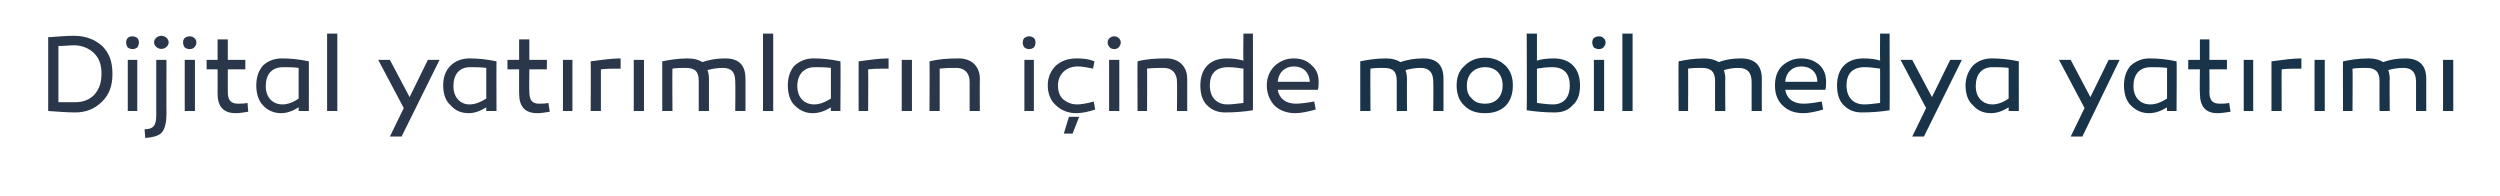 <?xml version="1.0" standalone="no"?><!DOCTYPE svg PUBLIC "-//W3C//DTD SVG 1.1//EN" "http://www.w3.org/Graphics/SVG/1.1/DTD/svg11.dtd"><svg xmlns="http://www.w3.org/2000/svg" version="1.1" width="342.4px" height="26.8px" viewBox="0 -4 342.4 26.8" style="top:-4px">  <desc>Dijital yat r mlar n i inde mobil medya yat r m</desc>  <defs/>  <g id="Polygon54696">    <path d="M 197.7 6.8 C 197.71 6.81 197.7 11.2 197.7 11.2 L 196.3 11.2 C 196.3 11.2 196.33 7.18 196.3 7.2 C 196.3 5.9 195.7 5.3 194.6 5.3 C 193.9 5.3 193.2 5.4 192.5 5.6 C 192.6 5.9 192.7 6.3 192.7 6.8 C 192.68 6.76 192.7 11.2 192.7 11.2 L 191.3 11.2 C 191.3 11.2 191.31 7.12 191.3 7.1 C 191.3 5.8 190.8 5.3 189.5 5.3 C 188.9 5.3 188.3 5.3 187.7 5.4 C 187.66 5.43 187.7 11.2 187.7 11.2 L 186.3 11.2 C 186.3 11.2 186.3 4.4 186.3 4.4 C 187.3 4.2 188.5 4 189.8 4 C 190.7 4 191.3 4.2 191.8 4.5 C 192.7 4.2 193.7 4 194.9 4 C 196.8 4 197.7 4.9 197.7 6.8 Z M 206.2 10.5 C 205.5 11.2 204.5 11.5 203.4 11.5 C 202.2 11.5 201.3 11.2 200.6 10.5 C 199.8 9.8 199.5 8.8 199.5 7.7 C 199.5 6.6 199.8 5.7 200.6 5 C 201.3 4.3 202.2 3.9 203.4 3.9 C 204.5 3.9 205.5 4.3 206.2 5 C 206.9 5.7 207.2 6.6 207.2 7.7 C 207.2 8.8 206.9 9.8 206.2 10.5 Z M 203.4 5.2 C 201.9 5.2 200.9 6.2 200.9 7.7 C 200.9 8.5 201.1 9.1 201.6 9.5 C 202 10 202.6 10.2 203.4 10.2 C 204.9 10.2 205.8 9.2 205.8 7.7 C 205.8 6.2 204.9 5.2 203.4 5.2 Z M 210.5 4.3 C 211.1 4.1 211.9 4 212.8 4 C 215.1 4 216.4 5.4 216.4 7.7 C 216.4 8.9 216.1 9.8 215.4 10.4 C 214.8 11.1 214 11.4 212.9 11.4 C 211.7 11.4 210.4 11.3 209.1 11.1 C 209.14 11.13 209.1 0.6 209.1 0.6 L 210.5 0.6 C 210.5 0.6 210.5 4.28 210.5 4.3 Z M 210.5 5.4 C 210.5 5.4 210.5 10.1 210.5 10.1 C 211.3 10.2 212 10.3 212.7 10.3 C 214.2 10.3 215 9.3 215 7.7 C 215 6.1 214.2 5.2 212.6 5.2 C 211.8 5.2 211.1 5.3 210.5 5.4 Z M 218.3 2.5 C 218 2.1 218 1.5 218.3 1.2 C 218.7 0.9 219.3 0.9 219.6 1.2 C 220 1.5 220 2.1 219.6 2.5 C 219.3 2.8 218.7 2.8 218.3 2.5 Z M 219.7 11.2 L 218.3 11.2 L 218.3 4.2 L 219.7 4.2 L 219.7 11.2 Z M 223.6 11.2 L 222.2 11.2 L 222.2 0.6 L 223.6 0.6 L 223.6 11.2 Z M 241.3 6.8 C 241.28 6.81 241.3 11.2 241.3 11.2 L 239.9 11.2 C 239.9 11.2 239.91 7.18 239.9 7.2 C 239.9 5.9 239.3 5.3 238.1 5.3 C 237.4 5.3 236.8 5.4 236.1 5.6 C 236.2 5.9 236.3 6.3 236.3 6.8 C 236.26 6.76 236.3 11.2 236.3 11.2 L 234.9 11.2 C 234.9 11.2 234.88 7.12 234.9 7.1 C 234.9 5.8 234.3 5.3 233.1 5.3 C 232.5 5.3 231.8 5.3 231.2 5.4 C 231.23 5.43 231.2 11.2 231.2 11.2 L 229.9 11.2 C 229.9 11.2 229.87 4.4 229.9 4.4 C 230.9 4.2 232 4 233.4 4 C 234.2 4 234.9 4.2 235.4 4.5 C 236.2 4.2 237.2 4 238.4 4 C 240.3 4 241.3 4.9 241.3 6.8 Z M 249.2 4.9 C 249.8 5.5 250.1 6.2 250.1 7.2 C 250.1 7.6 250.1 7.9 250 8.3 C 250 8.3 244.5 8.3 244.5 8.3 C 244.7 9.5 245.6 10.2 247 10.2 C 247.6 10.2 248.4 10.1 249.5 9.9 C 249.5 9.9 249.7 11 249.7 11 C 248.7 11.3 247.7 11.5 247 11.5 C 245.7 11.5 244.8 11.1 244.1 10.4 C 243.4 9.7 243.1 8.8 243.1 7.7 C 243.1 6.6 243.4 5.7 244.1 5 C 244.8 4.4 245.6 4 246.7 4 C 247.7 4 248.5 4.3 249.2 4.9 Z M 248.9 7.2 C 248.9 5.9 248 5.1 246.7 5.1 C 245.5 5.1 244.6 5.9 244.5 7.2 C 244.5 7.2 248.9 7.2 248.9 7.2 Z M 258.8 11.1 C 257.6 11.3 256.3 11.4 255 11.4 C 254 11.4 253.2 11.1 252.5 10.4 C 251.9 9.8 251.6 8.9 251.6 7.7 C 251.6 5.4 252.9 4 255.2 4 C 256.1 4 256.9 4.1 257.5 4.3 C 257.47 4.28 257.5 0.6 257.5 0.6 L 258.8 0.6 C 258.8 0.6 258.83 11.13 258.8 11.1 Z M 252.9 7.7 C 252.9 9.3 253.8 10.3 255.3 10.3 C 256 10.3 256.7 10.2 257.5 10.1 C 257.5 10.1 257.5 5.4 257.5 5.4 C 256.8 5.3 256.1 5.2 255.4 5.2 C 253.7 5.2 252.9 6.1 252.9 7.7 Z M 263.5 14.7 L 261.9 14.7 L 263.8 10.8 L 260.3 4.2 L 261.9 4.2 L 264.6 9.3 L 267.1 4.2 L 268.7 4.2 L 263.5 14.7 Z M 276.5 4.4 C 276.49 4.37 276.5 11.2 276.5 11.2 L 275.1 11.2 C 275.1 11.2 275.11 10.68 275.1 10.7 C 274.3 11.2 273.5 11.5 272.7 11.5 C 271.6 11.5 270.8 11.1 270.2 10.4 C 269.5 9.8 269.2 8.8 269.2 7.7 C 269.2 6.6 269.6 5.7 270.2 5 C 270.8 4.4 271.7 4 272.8 4 C 273.8 4 275.1 4.1 276.5 4.4 Z M 270.6 7.8 C 270.6 9.3 271.5 10.3 272.9 10.3 C 273.6 10.3 274.4 10 275.1 9.5 C 275.1 9.5 275.1 5.3 275.1 5.3 C 274.4 5.2 273.6 5.2 272.9 5.2 C 271.4 5.2 270.6 6.2 270.6 7.8 Z M 285.2 14.7 L 283.6 14.7 L 285.5 10.8 L 282 4.2 L 283.6 4.2 L 286.3 9.3 L 288.8 4.2 L 290.3 4.2 L 285.2 14.7 Z M 298.1 4.4 C 298.15 4.37 298.1 11.2 298.1 11.2 L 296.8 11.2 C 296.8 11.2 296.77 10.68 296.8 10.7 C 296 11.2 295.2 11.5 294.3 11.5 C 293.3 11.5 292.5 11.1 291.8 10.4 C 291.2 9.8 290.9 8.8 290.9 7.7 C 290.9 6.6 291.2 5.7 291.8 5 C 292.5 4.4 293.3 4 294.4 4 C 295.5 4 296.7 4.1 298.1 4.4 Z M 292.2 7.8 C 292.2 9.3 293.1 10.3 294.5 10.3 C 295.3 10.3 296 10 296.8 9.5 C 296.8 9.5 296.8 5.3 296.8 5.3 C 296 5.2 295.3 5.2 294.6 5.2 C 293 5.2 292.2 6.2 292.2 7.8 Z M 305.5 11.3 C 304.8 11.4 304.3 11.5 303.7 11.5 C 302.1 11.5 301.3 10.6 301.3 8.8 C 301.25 8.76 301.3 5.5 301.3 5.5 L 299.7 5.5 L 299.7 4.2 L 301.3 4.2 L 301.3 1.4 L 302.6 1.4 L 302.6 4.2 L 305 4.2 L 305 5.5 L 302.6 5.5 C 302.6 5.5 302.63 8.62 302.6 8.6 C 302.6 9.7 303 10.2 304 10.2 C 304.4 10.2 304.8 10.2 305.3 10.1 C 305.3 10.1 305.5 11.3 305.5 11.3 Z M 308.6 11.2 L 307.3 11.2 L 307.3 4.2 L 308.6 4.2 L 308.6 11.2 Z M 315.2 5.4 C 314.1 5.4 313.2 5.4 312.5 5.5 C 312.47 5.52 312.5 11.2 312.5 11.2 L 311.1 11.2 C 311.1 11.2 311.11 4.44 311.1 4.4 C 312.6 4.2 314 4 315.2 4 C 315.2 4 315.2 5.4 315.2 5.4 Z M 318.4 11.2 L 317 11.2 L 317 4.2 L 318.4 4.2 L 318.4 11.2 Z M 332.3 6.8 C 332.29 6.81 332.3 11.2 332.3 11.2 L 330.9 11.2 C 330.9 11.2 330.91 7.18 330.9 7.2 C 330.9 5.9 330.3 5.3 329.2 5.3 C 328.4 5.3 327.8 5.4 327.1 5.6 C 327.2 5.9 327.3 6.3 327.3 6.8 C 327.26 6.76 327.3 11.2 327.3 11.2 L 325.9 11.2 C 325.9 11.2 325.88 7.12 325.9 7.1 C 325.9 5.8 325.3 5.3 324.1 5.3 C 323.5 5.3 322.9 5.3 322.2 5.4 C 322.24 5.43 322.2 11.2 322.2 11.2 L 320.9 11.2 C 320.9 11.2 320.87 4.4 320.9 4.4 C 321.9 4.2 323 4 324.4 4 C 325.3 4 325.9 4.2 326.4 4.5 C 327.2 4.2 328.3 4 329.4 4 C 331.3 4 332.3 4.9 332.3 6.8 Z M 336 11.2 L 334.6 11.2 L 334.6 4.2 L 336 4.2 L 336 11.2 Z " stroke="none" fill="#193349"/>  </g>  <g id="Polygon54695">    <path d="M 14 2.3 C 15 3.3 15.4 4.5 15.4 6.1 C 15.4 7.7 15 8.9 14 9.9 C 13 10.9 11.8 11.4 10.3 11.4 C 9.2 11.4 8 11.3 6.6 11.2 C 6.6 11.2 6.6 1.1 6.6 1.1 C 8 1 9.2 0.9 10.1 0.9 C 11.7 0.9 13 1.4 14 2.3 Z M 12.9 9 C 13.6 8.2 13.9 7.3 13.9 6.1 C 13.9 4.9 13.6 4 12.9 3.3 C 12.2 2.6 11.2 2.2 10.1 2.2 C 9.6 2.2 8.9 2.3 8 2.3 C 8 2.3 8 10 8 10 C 8.7 10 9.5 10 10.3 10 C 11.3 10 12.2 9.7 12.9 9 Z M 17.5 2.5 C 17.2 2.1 17.2 1.5 17.5 1.2 C 17.8 0.9 18.4 0.9 18.8 1.2 C 19.1 1.5 19.1 2.1 18.8 2.5 C 18.4 2.8 17.9 2.8 17.5 2.5 Z M 18.8 11.2 L 17.5 11.2 L 17.5 4.2 L 18.8 4.2 L 18.8 11.2 Z M 22.1 2.7 C 21.6 2.7 21.1 2.3 21.1 1.8 C 21.1 1.3 21.6 0.9 22.1 0.9 C 22.6 0.9 23.1 1.3 23.1 1.8 C 23.1 2.3 22.6 2.7 22.1 2.7 Z M 22.8 11.6 C 22.8 12.7 22.6 13.6 22.2 14.1 C 21.8 14.6 21 14.8 19.9 14.9 C 19.9 14.9 19.8 13.7 19.8 13.7 C 21 13.7 21.4 13.2 21.4 11.8 C 21.4 11.79 21.4 4.2 21.4 4.2 L 22.8 4.2 C 22.8 4.2 22.78 11.62 22.8 11.6 Z M 25.3 2.5 C 25 2.1 25 1.5 25.3 1.2 C 25.7 0.9 26.3 0.9 26.6 1.2 C 27 1.5 27 2.1 26.6 2.5 C 26.3 2.8 25.7 2.8 25.3 2.5 Z M 26.7 11.2 L 25.3 11.2 L 25.3 4.2 L 26.7 4.2 L 26.7 11.2 Z M 34 11.3 C 33.4 11.4 32.8 11.5 32.3 11.5 C 30.6 11.5 29.8 10.6 29.8 8.8 C 29.82 8.76 29.8 5.5 29.8 5.5 L 28.3 5.5 L 28.3 4.2 L 29.8 4.2 L 29.8 1.4 L 31.2 1.4 L 31.2 4.2 L 33.6 4.2 L 33.6 5.5 L 31.2 5.5 C 31.2 5.5 31.2 8.62 31.2 8.6 C 31.2 9.7 31.6 10.2 32.6 10.2 C 32.9 10.2 33.4 10.2 33.9 10.1 C 33.9 10.1 34 11.3 34 11.3 Z M 42.3 4.4 C 42.31 4.37 42.3 11.2 42.3 11.2 L 40.9 11.2 C 40.9 11.2 40.93 10.68 40.9 10.7 C 40.1 11.2 39.3 11.5 38.5 11.5 C 37.5 11.5 36.6 11.1 36 10.4 C 35.4 9.8 35.1 8.8 35.1 7.7 C 35.1 6.6 35.4 5.7 36 5 C 36.6 4.4 37.5 4 38.6 4 C 39.7 4 40.9 4.1 42.3 4.4 Z M 36.4 7.8 C 36.4 9.3 37.3 10.3 38.7 10.3 C 39.4 10.3 40.2 10 40.9 9.5 C 40.9 9.5 40.9 5.3 40.9 5.3 C 40.2 5.2 39.5 5.2 38.8 5.2 C 37.2 5.2 36.4 6.2 36.4 7.8 Z M 46.2 11.2 L 44.8 11.2 L 44.8 0.6 L 46.2 0.6 L 46.2 11.2 Z M 55 14.7 L 53.4 14.7 L 55.3 10.8 L 51.8 4.2 L 53.4 4.2 L 56.1 9.3 L 58.6 4.2 L 60.2 4.2 L 55 14.7 Z M 68 4.4 C 67.98 4.37 68 11.2 68 11.2 L 66.6 11.2 C 66.6 11.2 66.6 10.68 66.6 10.7 C 65.8 11.2 65 11.5 64.2 11.5 C 63.1 11.5 62.3 11.1 61.7 10.4 C 61 9.8 60.7 8.8 60.7 7.7 C 60.7 6.6 61 5.7 61.7 5 C 62.3 4.4 63.2 4 64.3 4 C 65.3 4 66.6 4.1 68 4.4 Z M 62.1 7.8 C 62.1 9.3 63 10.3 64.3 10.3 C 65.1 10.3 65.8 10 66.6 9.5 C 66.6 9.5 66.6 5.3 66.6 5.3 C 65.8 5.2 65.1 5.2 64.4 5.2 C 62.9 5.2 62.1 6.2 62.1 7.8 Z M 75.3 11.3 C 74.7 11.4 74.1 11.5 73.6 11.5 C 71.9 11.5 71.1 10.6 71.1 8.8 C 71.08 8.76 71.1 5.5 71.1 5.5 L 69.5 5.5 L 69.5 4.2 L 71.1 4.2 L 71.1 1.4 L 72.5 1.4 L 72.5 4.2 L 74.9 4.2 L 74.9 5.5 L 72.5 5.5 C 72.5 5.5 72.46 8.62 72.5 8.6 C 72.5 9.7 72.9 10.2 73.8 10.2 C 74.2 10.2 74.6 10.2 75.1 10.1 C 75.1 10.1 75.3 11.3 75.3 11.3 Z M 78.4 11.2 L 77.1 11.2 L 77.1 4.2 L 78.4 4.2 L 78.4 11.2 Z M 85 5.4 C 83.9 5.4 83 5.4 82.3 5.5 C 82.3 5.52 82.3 11.2 82.3 11.2 L 80.9 11.2 C 80.9 11.2 80.94 4.44 80.9 4.4 C 82.4 4.2 83.8 4 85 4 C 85 4 85 5.4 85 5.4 Z M 88.2 11.2 L 86.8 11.2 L 86.8 4.2 L 88.2 4.2 L 88.2 11.2 Z M 102.1 6.8 C 102.11 6.81 102.1 11.2 102.1 11.2 L 100.7 11.2 C 100.7 11.2 100.74 7.18 100.7 7.2 C 100.7 5.9 100.2 5.3 99 5.3 C 98.3 5.3 97.6 5.4 96.9 5.6 C 97 5.9 97.1 6.3 97.1 6.8 C 97.09 6.76 97.1 11.2 97.1 11.2 L 95.7 11.2 C 95.7 11.2 95.71 7.12 95.7 7.1 C 95.7 5.8 95.2 5.3 93.9 5.3 C 93.3 5.3 92.7 5.3 92.1 5.4 C 92.06 5.43 92.1 11.2 92.1 11.2 L 90.7 11.2 C 90.7 11.2 90.7 4.4 90.7 4.4 C 91.7 4.2 92.9 4 94.2 4 C 95.1 4 95.7 4.2 96.2 4.5 C 97.1 4.2 98.1 4 99.3 4 C 101.2 4 102.1 4.9 102.1 6.8 Z M 105.9 11.2 L 104.5 11.2 L 104.5 0.6 L 105.9 0.6 L 105.9 11.2 Z M 115.1 4.4 C 115.15 4.37 115.1 11.2 115.1 11.2 L 113.8 11.2 C 113.8 11.2 113.77 10.68 113.8 10.7 C 113 11.2 112.2 11.5 111.3 11.5 C 110.3 11.5 109.5 11.1 108.8 10.4 C 108.2 9.8 107.9 8.8 107.9 7.7 C 107.9 6.6 108.2 5.7 108.8 5 C 109.5 4.4 110.3 4 111.4 4 C 112.5 4 113.7 4.1 115.1 4.4 Z M 109.2 7.8 C 109.2 9.3 110.1 10.3 111.5 10.3 C 112.3 10.3 113 10 113.8 9.5 C 113.8 9.5 113.8 5.3 113.8 5.3 C 113 5.2 112.3 5.2 111.6 5.2 C 110.1 5.2 109.2 6.2 109.2 7.8 Z M 121.7 5.4 C 120.6 5.4 119.7 5.4 118.9 5.5 C 118.94 5.52 118.9 11.2 118.9 11.2 L 117.6 11.2 C 117.6 11.2 117.58 4.44 117.6 4.4 C 119.1 4.2 120.4 4 121.7 4 C 121.7 4 121.7 5.4 121.7 5.4 Z M 124.9 11.2 L 123.5 11.2 L 123.5 4.2 L 124.9 4.2 L 124.9 11.2 Z M 134.2 6.8 C 134.17 6.81 134.2 11.2 134.2 11.2 L 132.8 11.2 C 132.8 11.2 132.81 7.18 132.8 7.2 C 132.8 6 132.1 5.3 131 5.3 C 130.3 5.3 129.5 5.3 128.7 5.4 C 128.71 5.44 128.7 11.2 128.7 11.2 L 127.3 11.2 C 127.3 11.2 127.35 4.37 127.3 4.4 C 128.5 4.1 129.8 4 131.3 4 C 133.1 4 134.2 5.1 134.2 6.8 Z M 140.3 2.5 C 140 2.1 140 1.5 140.3 1.2 C 140.7 0.9 141.2 0.9 141.6 1.2 C 141.9 1.5 141.9 2.1 141.6 2.5 C 141.2 2.8 140.7 2.8 140.3 2.5 Z M 141.6 11.2 L 140.3 11.2 L 140.3 4.2 L 141.6 4.2 L 141.6 11.2 Z M 149.7 5.4 C 148.8 5.2 148.1 5.1 147.6 5.1 C 146 5.1 144.9 6.2 144.9 7.7 C 144.9 8.5 145.1 9.1 145.6 9.6 C 146.1 10 146.7 10.3 147.5 10.3 C 148 10.3 148.8 10.2 149.8 9.9 C 149.8 9.9 150 11 150 11 C 149.1 11.3 148.2 11.5 147.4 11.5 C 146.3 11.5 145.3 11.1 144.6 10.4 C 143.9 9.8 143.5 8.8 143.5 7.7 C 143.5 6.6 143.9 5.7 144.6 5 C 145.4 4.3 146.3 4 147.5 4 C 148.4 4 149.2 4.1 149.9 4.4 C 149.9 4.4 149.7 5.4 149.7 5.4 Z M 145.7 14.3 L 146.4 12 L 147.8 12 L 146.9 14.3 L 145.7 14.3 Z M 152 2.5 C 151.6 2.1 151.6 1.5 152 1.2 C 152.3 0.9 152.9 0.9 153.2 1.2 C 153.6 1.5 153.6 2.1 153.2 2.5 C 152.9 2.8 152.3 2.8 152 2.5 Z M 153.3 11.2 L 151.9 11.2 L 151.9 4.2 L 153.3 4.2 L 153.3 11.2 Z M 162.6 6.8 C 162.59 6.81 162.6 11.2 162.6 11.2 L 161.2 11.2 C 161.2 11.2 161.23 7.18 161.2 7.2 C 161.2 6 160.5 5.3 159.4 5.3 C 158.7 5.3 158 5.3 157.1 5.4 C 157.13 5.44 157.1 11.2 157.1 11.2 L 155.8 11.2 C 155.8 11.2 155.77 4.37 155.8 4.4 C 156.9 4.1 158.2 4 159.7 4 C 161.5 4 162.6 5.1 162.6 6.8 Z M 171.6 11.1 C 170.4 11.3 169.1 11.4 167.8 11.4 C 166.8 11.4 166 11.1 165.3 10.4 C 164.7 9.8 164.4 8.9 164.4 7.7 C 164.4 5.4 165.7 4 168 4 C 168.9 4 169.6 4.1 170.3 4.3 C 170.26 4.28 170.3 0.6 170.3 0.6 L 171.6 0.6 C 171.6 0.6 171.62 11.13 171.6 11.1 Z M 165.7 7.7 C 165.7 9.3 166.6 10.3 168.1 10.3 C 168.7 10.3 169.5 10.2 170.3 10.1 C 170.3 10.1 170.3 5.4 170.3 5.4 C 169.6 5.3 168.9 5.2 168.2 5.2 C 166.5 5.2 165.7 6.1 165.7 7.7 Z M 179.6 4.9 C 180.3 5.5 180.6 6.2 180.6 7.2 C 180.6 7.6 180.6 7.9 180.5 8.3 C 180.5 8.3 175 8.3 175 8.3 C 175.2 9.5 176.1 10.2 177.5 10.2 C 178 10.2 178.9 10.1 180 9.9 C 180 9.9 180.2 11 180.2 11 C 179.1 11.3 178.2 11.5 177.4 11.5 C 176.2 11.5 175.2 11.1 174.5 10.4 C 173.9 9.7 173.5 8.8 173.5 7.7 C 173.5 6.6 173.9 5.7 174.6 5 C 175.3 4.4 176.1 4 177.2 4 C 178.2 4 179 4.3 179.6 4.9 Z M 179.4 7.2 C 179.3 5.9 178.5 5.1 177.2 5.1 C 176 5.1 175.1 5.9 175 7.2 C 175 7.2 179.4 7.2 179.4 7.2 Z " stroke="none" fill="#2a3649"/>  </g></svg>